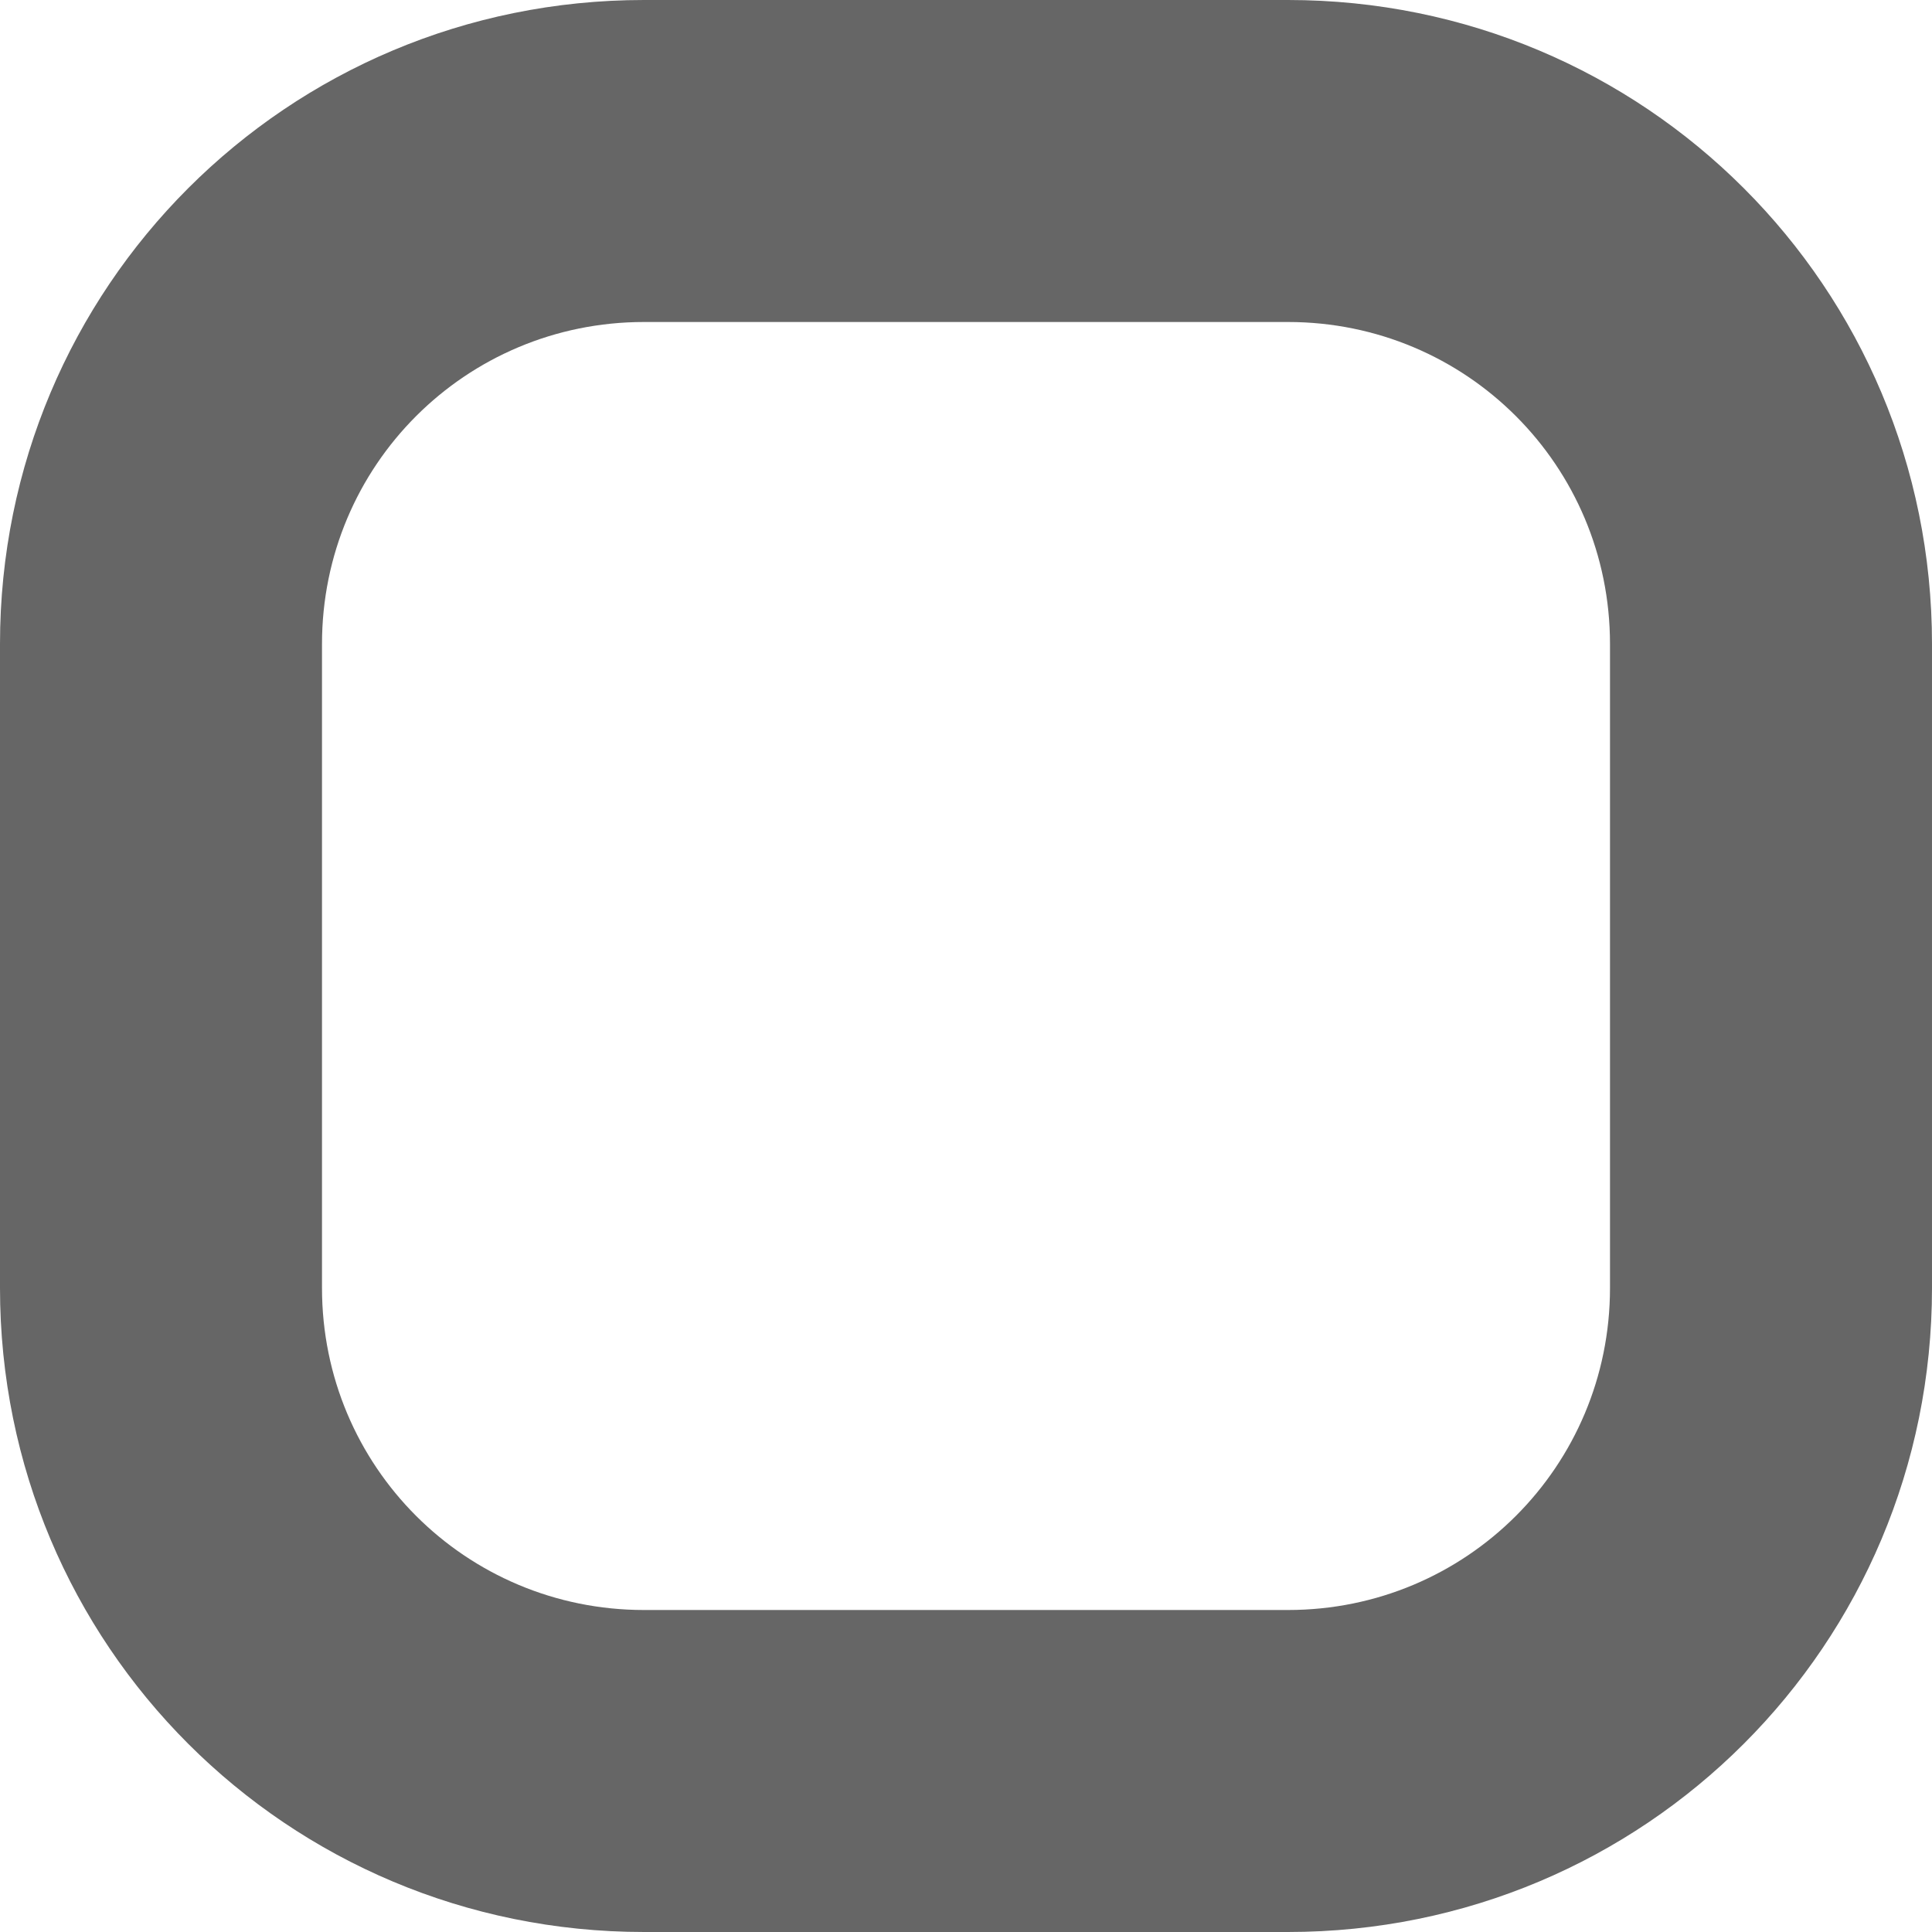 <svg height="12" viewBox="0 0 12 12" width="12" xmlns="http://www.w3.org/2000/svg"><path d="m4 0c-2.216 0-4 1.784-4 4v4c0 2.216 1.784 4 4 4h4c2.216 0 4-1.784 4-4v-4c0-2.216-1.784-4-4-4zm0 2h4c1.108 0 2 .892 2 2v4c0 1.108-.892 2-2 2h-4c-1.108 0-2-.892-2-2v-4c0-1.108.892-2 2-2z" fill="#666"/></svg>